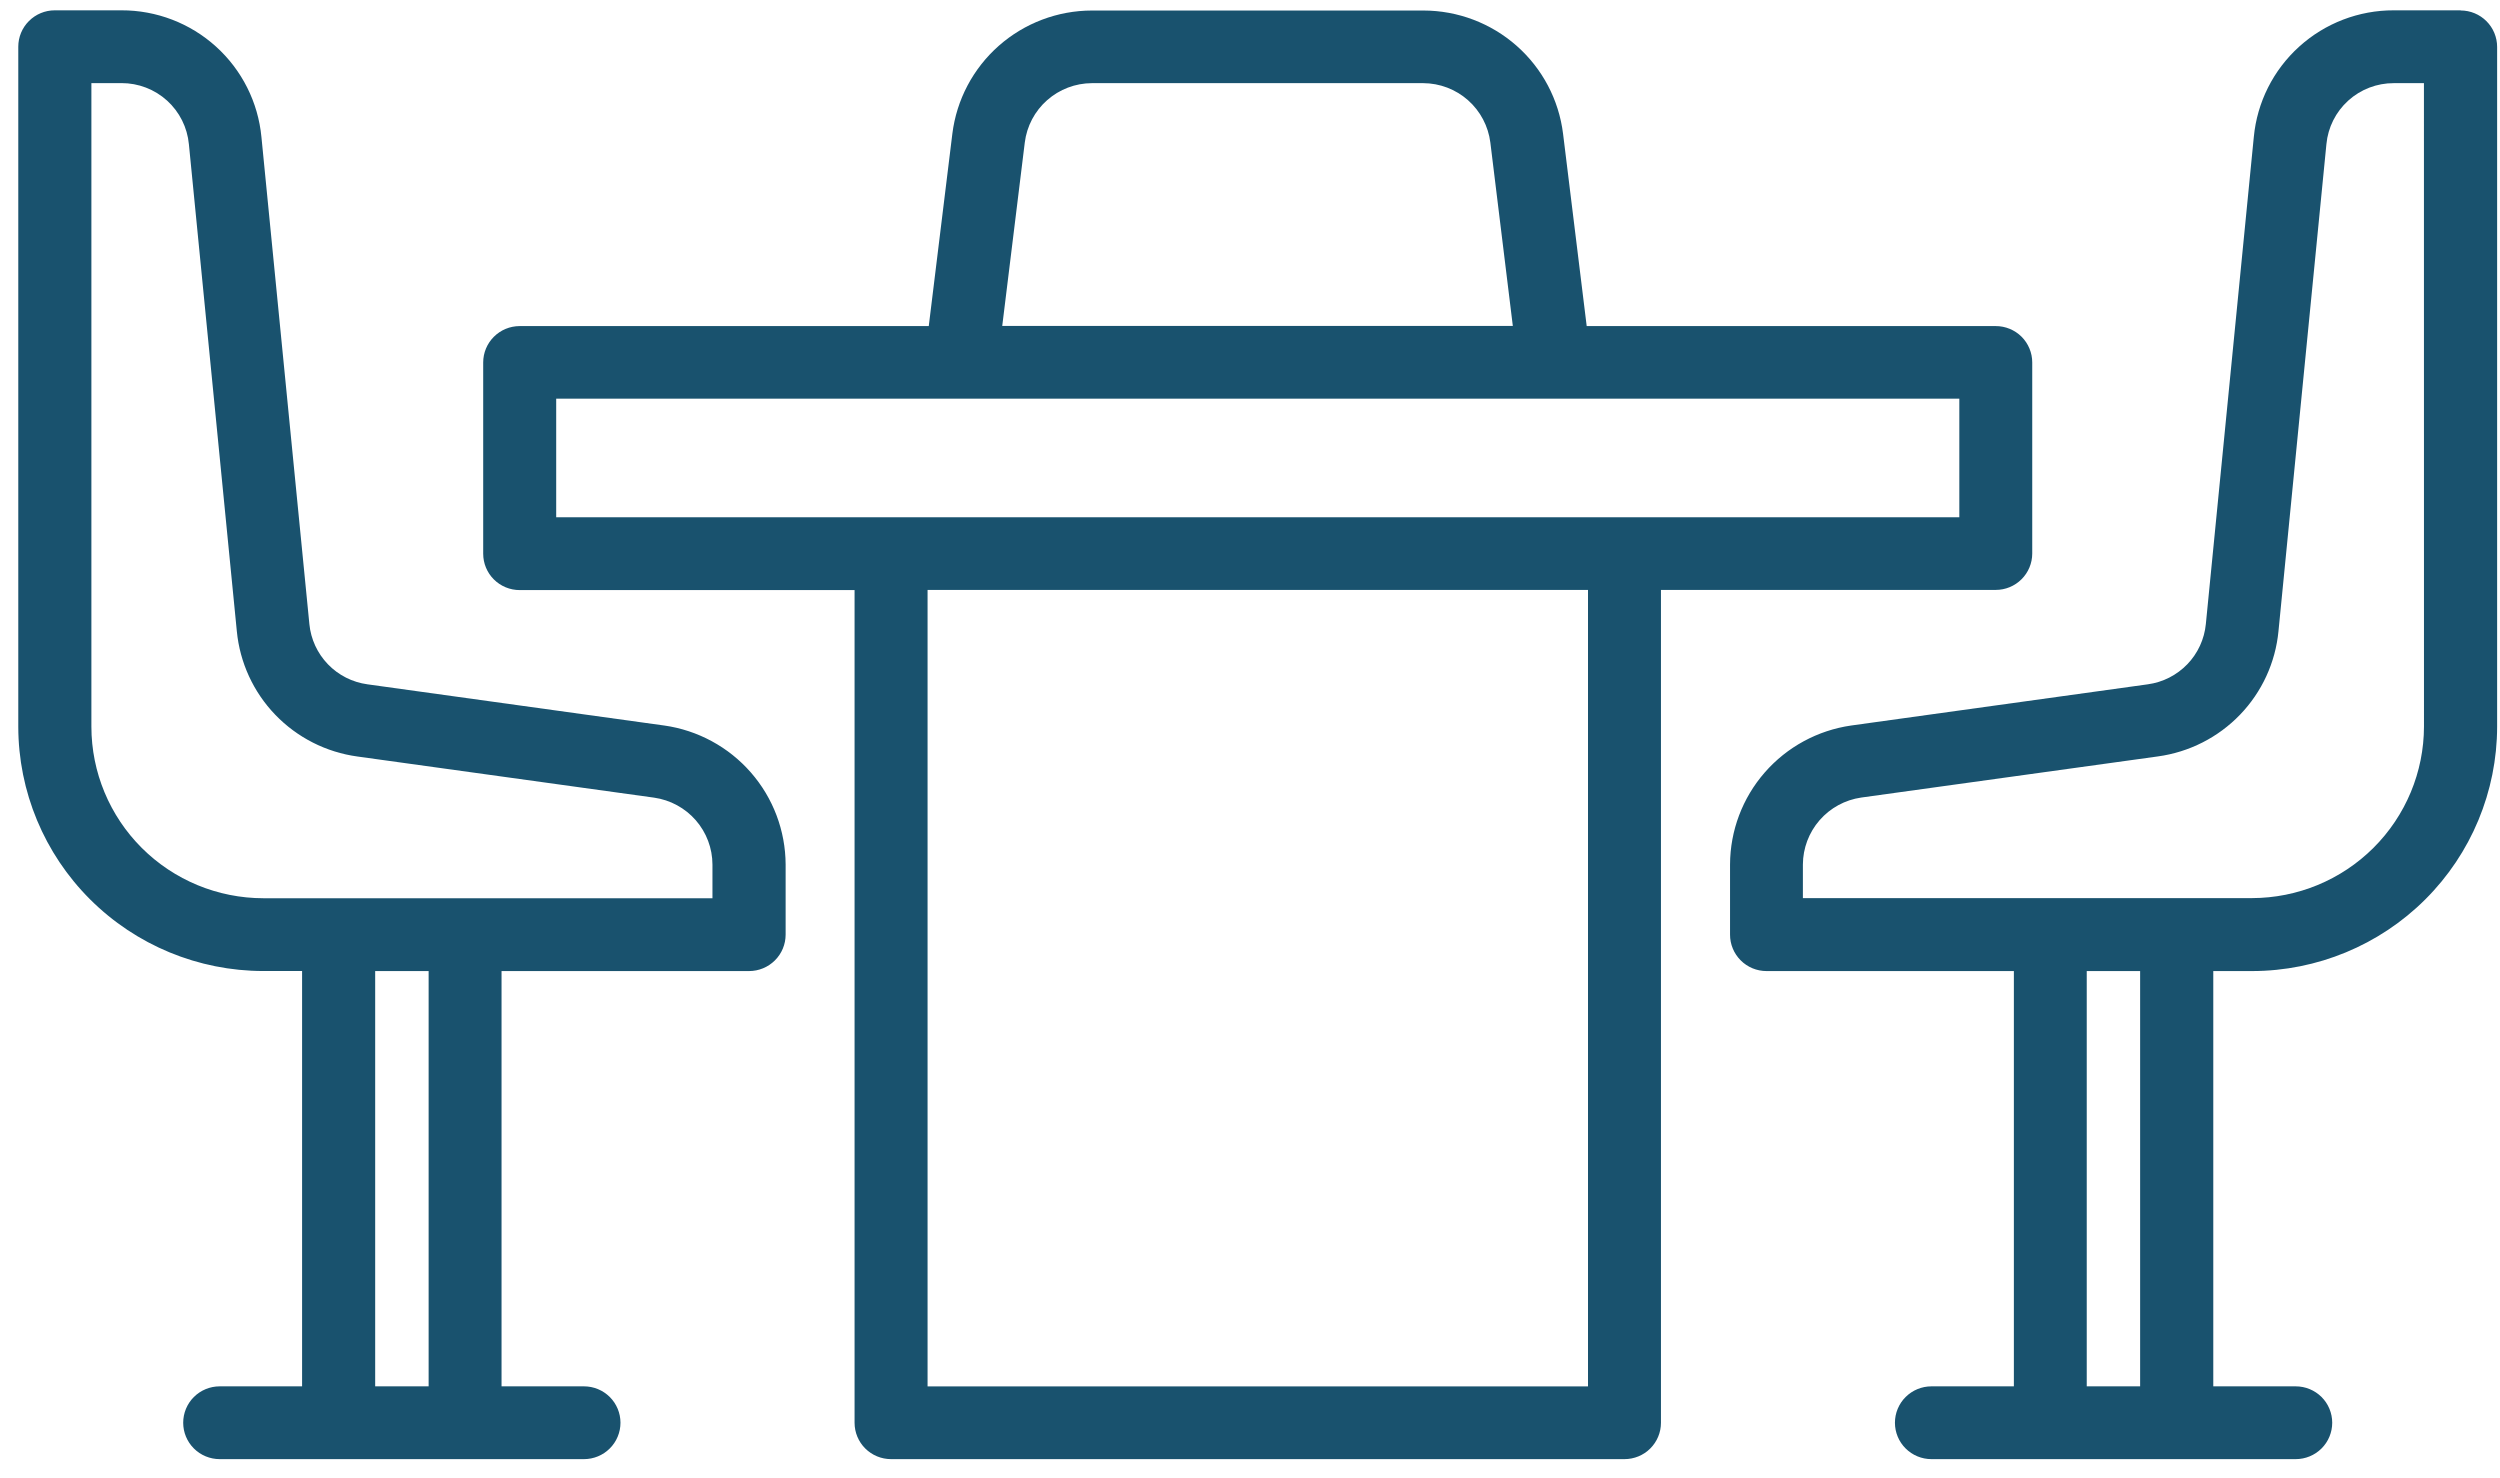 <svg xmlns="http://www.w3.org/2000/svg" width="115" height="68" viewBox="0 0 115 68" fill="none"><path d="M91.805 27.136C92.249 27.136 92.676 26.96 92.99 26.646C93.305 26.333 93.482 25.908 93.483 25.464V16.673C93.483 16.454 93.44 16.236 93.355 16.033C93.271 15.829 93.148 15.645 92.992 15.489C92.836 15.334 92.651 15.211 92.447 15.127C92.243 15.043 92.025 14.999 91.805 15H72.988L71.901 6.154C71.708 4.59 70.948 3.151 69.765 2.107C68.582 1.063 67.057 0.486 65.478 0.484H50.234C48.654 0.485 47.128 1.062 45.945 2.106C44.762 3.15 44.002 4.59 43.808 6.154L42.723 15H23.905C23.46 15 23.033 15.177 22.719 15.491C22.404 15.804 22.227 16.23 22.227 16.673V25.471C22.227 25.915 22.403 26.34 22.718 26.654C23.033 26.968 23.46 27.144 23.905 27.144H39.31V65.446C39.31 65.89 39.486 66.315 39.801 66.629C40.116 66.943 40.543 67.12 40.988 67.12H74.726C74.946 67.12 75.164 67.077 75.368 66.993C75.572 66.909 75.757 66.786 75.912 66.631C76.068 66.475 76.192 66.291 76.276 66.088C76.361 65.885 76.404 65.668 76.404 65.448V27.136H91.805ZM47.14 6.556C47.233 5.805 47.598 5.112 48.166 4.61C48.735 4.107 49.467 3.828 50.227 3.825H65.469C66.228 3.828 66.961 4.107 67.529 4.61C68.097 5.113 68.462 5.805 68.556 6.556L69.59 14.993H46.103L47.14 6.556ZM25.585 18.34H90.129V23.793H25.585V18.34ZM73.048 63.774H42.668V27.138H73.048V63.774Z" fill="#19526E"></path><path d="M113.181 0.475H110.118C108.509 0.47 106.956 1.065 105.764 2.144C104.571 3.222 103.826 4.706 103.675 6.304L101.469 28.704C101.402 29.399 101.102 30.051 100.617 30.555C100.132 31.059 99.491 31.384 98.797 31.479L85.158 33.373C83.614 33.594 82.201 34.361 81.177 35.535C80.153 36.709 79.587 38.211 79.582 39.767V42.993C79.581 43.213 79.624 43.43 79.709 43.634C79.793 43.837 79.916 44.021 80.072 44.177C80.227 44.333 80.412 44.456 80.615 44.541C80.819 44.625 81.037 44.669 81.257 44.669H92.638V63.772H88.845C88.4 63.772 87.973 63.949 87.659 64.262C87.344 64.576 87.167 65.002 87.167 65.446C87.167 65.89 87.344 66.316 87.659 66.629C87.973 66.943 88.4 67.12 88.845 67.12H105.604C106.049 67.12 106.476 66.943 106.791 66.629C107.105 66.316 107.282 65.89 107.282 65.446C107.282 65.002 107.105 64.576 106.791 64.262C106.476 63.949 106.049 63.772 105.604 63.772H101.811V44.669H103.6C106.587 44.665 109.451 43.479 111.564 41.372C113.676 39.265 114.864 36.408 114.868 33.428V2.158C114.868 1.714 114.691 1.289 114.377 0.974C114.063 0.66 113.637 0.483 113.192 0.482L113.181 0.475ZM98.446 63.772H95.99V44.669H98.446V63.772ZM111.503 33.421C111.5 35.513 110.665 37.519 109.182 38.998C107.699 40.477 105.688 41.31 103.591 41.313H82.933V39.767C82.936 39.018 83.209 38.295 83.701 37.73C84.194 37.164 84.874 36.794 85.617 36.687L99.26 34.796C100.701 34.599 102.033 33.923 103.041 32.877C104.048 31.831 104.672 30.476 104.81 29.032L107.015 6.629C107.088 5.86 107.446 5.146 108.02 4.627C108.594 4.108 109.341 3.822 110.116 3.825H111.501L111.503 33.421Z" fill="#19526E"></path><path d="M30.549 33.373L16.905 31.479C16.212 31.385 15.57 31.06 15.085 30.557C14.599 30.053 14.298 29.401 14.231 28.706L12.026 6.304C11.874 4.706 11.129 3.222 9.937 2.144C8.745 1.065 7.192 0.47 5.582 0.475H2.519C2.074 0.475 1.647 0.652 1.333 0.966C1.018 1.279 0.841 1.705 0.841 2.149V33.428C0.844 36.408 2.032 39.265 4.145 41.372C6.257 43.479 9.122 44.664 12.109 44.667H13.896V63.772H10.105C9.66 63.772 9.233 63.949 8.918 64.262C8.604 64.576 8.427 65.002 8.427 65.446C8.427 65.89 8.604 66.316 8.918 66.629C9.233 66.943 9.66 67.12 10.105 67.12H26.864C27.309 67.12 27.736 66.943 28.05 66.629C28.365 66.316 28.542 65.89 28.542 65.446C28.542 65.002 28.365 64.576 28.05 64.262C27.736 63.949 27.309 63.772 26.864 63.772H23.071V44.669H34.458C34.904 44.669 35.331 44.492 35.646 44.178C35.962 43.864 36.139 43.437 36.139 42.993V39.767C36.132 38.209 35.565 36.707 34.539 35.533C33.514 34.359 32.099 33.592 30.553 33.373H30.549ZM19.717 63.772H17.258V44.669H19.717V63.772ZM32.773 41.319H12.116C10.018 41.318 8.007 40.486 6.523 39.006C5.04 37.526 4.206 35.52 4.204 33.428V3.823H5.589C6.364 3.821 7.112 4.108 7.686 4.628C8.259 5.149 8.617 5.864 8.689 6.634L10.894 29.034C11.033 30.479 11.656 31.834 12.664 32.881C13.672 33.928 15.005 34.604 16.447 34.8L30.09 36.692C30.833 36.798 31.514 37.168 32.007 37.733C32.499 38.298 32.772 39.022 32.773 39.771V41.319Z" fill="#19526E"></path></svg>